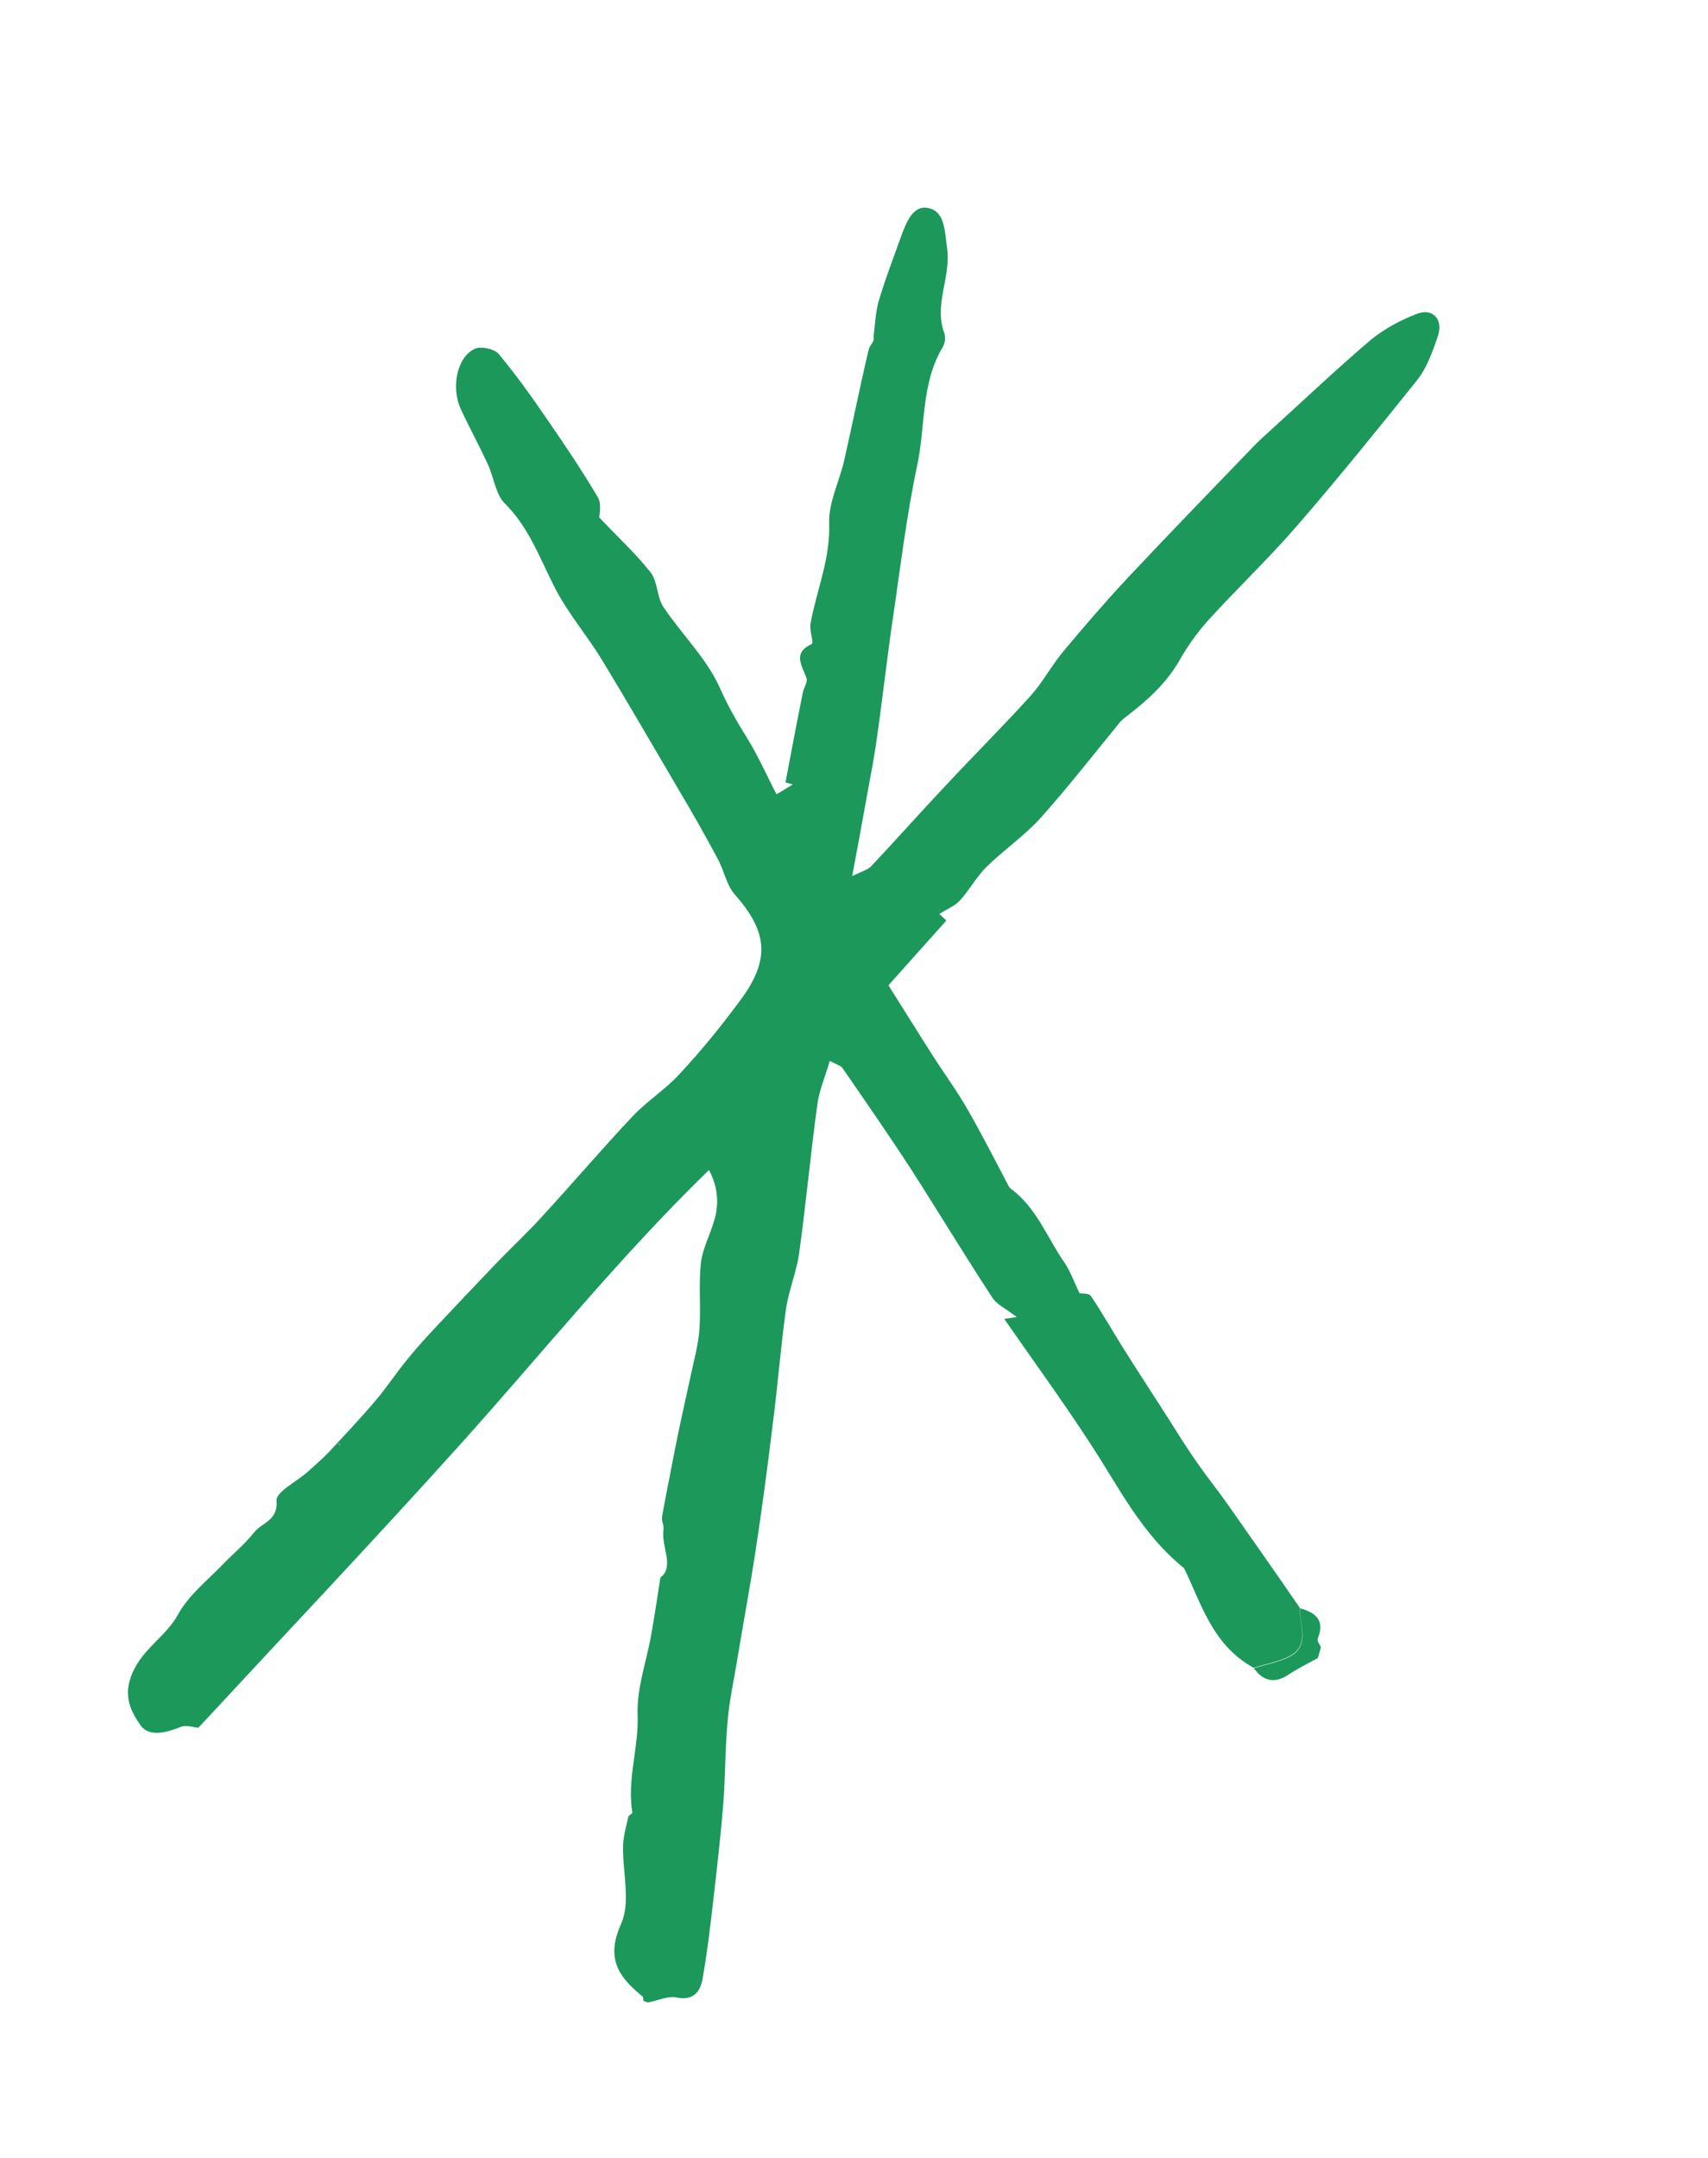 <?xml version="1.0" encoding="UTF-8"?> <svg xmlns="http://www.w3.org/2000/svg" xmlns:xlink="http://www.w3.org/1999/xlink" width="156" height="197" xml:space="preserve" overflow="hidden"> <defs> <clipPath id="clip0"> <rect x="1443" y="1663" width="156" height="197"></rect> </clipPath> <clipPath id="clip1"> <path d="M1493.01 1667.33 1597.47 1697.94 1550.02 1859.9 1445.56 1829.29Z" fill-rule="nonzero" clip-rule="nonzero"></path> </clipPath> <clipPath id="clip2"> <path d="M1493.01 1667.33 1597.47 1697.94 1550.02 1859.9 1445.56 1829.29Z" fill-rule="evenodd" clip-rule="evenodd"></path> </clipPath> <clipPath id="clip3"> <path d="M1493.01 1667.33 1597.47 1697.94 1550.02 1859.9 1445.56 1829.29Z" fill-rule="evenodd" clip-rule="evenodd"></path> </clipPath> </defs> <g clip-path="url(#clip0)" transform="translate(-1443 -1663)"> <g clip-path="url(#clip1)"> <g clip-path="url(#clip2)"> <g clip-path="url(#clip3)"> <path d="M57.961 167.962C57.9 167.841 57.87 167.66 57.779 167.6 55.182 166.512 53.551 165.244 54.034 161.771 54.336 159.596 52.796 157.18 52.192 154.854 51.98 154.008 51.98 153.102 51.92 152.226 51.92 152.075 52.222 151.834 52.162 151.743 50.833 148.994 51.074 145.883 50.108 143.014 49.353 140.749 49.534 138.151 49.262 135.705 49.081 134.074 48.869 132.473 48.598 130.449 49.594 129.12 47.843 127.731 47.631 126.13 47.571 125.768 47.208 125.436 47.178 125.043 46.936 122.808 46.755 120.573 46.544 118.368 46.362 116.314 46.242 114.23 46.091 112.176 45.97 110.696 45.97 109.216 45.668 107.766 45.245 105.803 44.46 103.9 44.097 101.937 43.856 100.638 44.158 99.249 44.158 97.92 44.218 96.259 43.584 94.688 42.406 93.51 36.697 103.598 32.408 114.049 27.515 124.197 22.471 134.678 17.156 145.038 11.961 155.458 11.477 155.549 10.813 155.518 10.42 155.82 9.303 156.696 7.883 157.572 6.826 156.727 5.648 155.76 4.5 154.642 4.772 152.377 5.074 149.9 6.796 148.3 7.279 146.034 7.702 144.101 8.97 142.35 9.907 140.537 10.541 139.329 11.326 138.182 11.84 136.913 12.263 135.856 13.652 135.282 12.988 133.56 12.716 132.805 14.256 131.386 14.981 130.238 15.434 129.483 15.917 128.758 16.31 128.003 17.276 126.07 18.273 124.137 19.149 122.143 19.723 120.845 20.146 119.485 20.689 118.157 21.173 116.979 21.716 115.831 22.29 114.683 23.559 112.176 24.827 109.7 26.126 107.193 27.093 105.35 28.18 103.538 29.086 101.635 30.868 98.041 32.499 94.356 34.342 90.762 35.217 89.04 36.546 87.56 37.392 85.808 38.751 83.09 39.929 80.281 40.956 77.412 42.346 73.304 41.288 71.039 37.603 68.713 36.637 68.109 36.063 66.901 35.217 66.055 33.647 64.454 32.016 62.854 30.355 61.313 26.881 58.051 23.438 54.759 19.934 51.558 18.032 49.836 15.857 48.416 14.075 46.574 11.961 44.369 10.209 41.862 7.4 40.352 6.373 39.778 5.799 38.359 4.953 37.392 3.715 35.972 2.356 34.613 1.118 33.194-0.272 31.563-0.513 28.784 0.815 27.606 1.269 27.183 2.537 27.093 3.051 27.425 5.165 28.844 7.188 30.445 9.182 32.076 11.326 33.828 13.441 35.58 15.434 37.453 15.947 37.936 15.978 38.902 16.068 39.174 18.243 40.443 20.206 41.409 21.988 42.678 22.834 43.282 23.136 44.671 23.982 45.366 26.247 47.269 29.026 48.718 30.928 50.923 32.076 52.282 33.345 53.521 34.674 54.699 36.063 55.937 37.271 57.387 38.691 58.867L39.869 57.598 39.174 57.598C38.902 54.819 38.63 52.041 38.389 49.262 38.359 48.809 38.57 48.205 38.328 47.903 37.603 46.906 36.456 46.091 37.936 44.792 38.087 44.641 37.392 43.705 37.301 43.1 36.969 40.02 37.392 36.909 36.365 33.798 35.761 31.986 36.184 29.871 36.063 27.878 35.852 24.435 35.55 20.991 35.368 17.548 35.338 17.125 35.731 16.672 35.459 16.31 35.308 15.223 35.006 14.135 35.006 13.078 35.006 10.994 35.187 8.91 35.308 6.826 35.399 5.406 35.55 3.594 37.15 3.624 38.54 3.624 39.023 5.286 39.657 6.705 40.745 9.152 39.899 11.961 41.59 14.196 41.802 14.558 41.892 14.981 41.802 15.404 40.805 19.179 42.315 22.773 42.587 26.428 42.95 31.23 43.765 36.033 44.429 40.835 44.943 44.46 45.577 48.054 46.091 51.678 46.302 53.158 46.453 54.669 46.604 56.179 46.876 58.655 47.118 61.102 47.42 64.092 48.114 63.458 48.628 63.156 48.839 62.733 50.319 59.833 51.709 56.873 53.189 53.974 54.91 50.531 56.783 47.148 58.444 43.705 59.169 42.194 59.501 40.503 60.166 38.993 61.374 36.214 62.642 33.435 64.001 30.747 66.388 26.035 68.864 21.354 71.311 16.672 71.583 16.129 71.885 15.585 72.217 15.041 74.512 11.296 76.717 7.49 79.133 3.806 80.04 2.507 81.187 1.359 82.456 0.393 83.694-0.604 84.993 0.151 84.902 1.812 84.842 3.262 84.751 4.802 84.238 6.101 82.063 11.387 79.858 16.672 77.472 21.898 75.811 25.552 73.757 29.056 72.005 32.68 71.371 34.039 70.888 35.429 70.556 36.879 69.952 39.295 68.683 41.288 67.233 43.252 67.082 43.463 66.961 43.674 66.871 43.916 65.421 47.329 64.062 50.772 62.461 54.125 61.495 56.148 60.015 57.931 58.927 59.894 58.323 61.011 58.051 62.31 57.477 63.488 57.175 64.092 56.602 64.515 56.028 65.179L56.813 65.572C55.605 68.079 54.397 70.646 53.4 72.73 55.424 74.512 57.236 76.143 59.078 77.744 60.528 79.013 62.038 80.16 63.428 81.489 65.391 83.362 67.263 85.355 69.166 87.319 69.227 87.349 69.287 87.379 69.347 87.409 72.066 88.406 73.757 90.732 75.871 92.453 76.657 93.088 77.261 93.933 78.046 94.809 78.227 94.779 78.862 94.537 79.103 94.749 80.493 95.897 81.791 97.165 83.15 98.373 85.084 100.095 87.047 101.756 88.98 103.447 90.218 104.535 91.457 105.652 92.755 106.679 93.963 107.646 95.262 108.552 96.47 109.518 99.46 111.904 102.451 114.29 105.411 116.707 105.773 118.217 107.313 119.697 105.713 121.237 104.897 121.992 103.84 122.506 102.904 123.14 98.645 122.204 96.591 118.73 94.235 116.193 89.614 114.26 86.503 110.817 83.03 107.857 79.526 104.837 75.841 101.998 72.096 98.977 72.277 98.887 72.64 98.736 73.153 98.494 72.005 98.041 71.069 97.92 70.495 97.407 67.022 94.447 63.639 91.336 60.196 88.346 57.357 85.899 54.427 83.543 51.497 81.157 51.255 80.976 50.863 81.006 50.198 80.855 50.198 82.335 50.017 83.694 50.229 85.023 50.893 89.493 51.769 93.933 52.434 98.434 52.705 100.185 52.464 102.028 52.736 103.81 53.249 107.283 53.974 110.696 54.517 114.17 55.152 118.036 55.756 121.902 56.269 125.798 56.722 129.181 57.055 132.594 57.477 136.007 57.689 137.789 57.81 139.571 58.172 141.323 58.655 143.799 59.41 146.246 59.924 148.723 60.498 151.501 60.981 154.31 61.464 157.119 61.887 159.566 62.31 162.042 62.582 164.519 62.703 165.697 62.37 166.663 60.8 166.815 59.954 166.875 59.199 167.6 58.384 167.992L57.961 167.962ZM16.974 126.946 16.914 127.067 17.156 127.097C17.156 127.067 17.125 127.006 17.095 126.976 17.065 126.946 17.005 126.946 16.974 126.946ZM108.34 119.697C108.129 119.425 107.736 119.153 107.766 118.942 107.948 117.16 106.951 116.707 105.441 116.737 105.803 118.247 107.344 119.727 105.743 121.267 104.927 122.023 103.87 122.536 102.934 123.17 104.112 124.107 105.199 123.956 106.105 122.868 106.8 122.053 107.585 121.328 108.34 120.573L108.34 119.697ZM16.884 127.067 17.125 127.097C17.125 127.067 17.095 127.006 17.065 126.976 17.035 126.946 16.974 126.976 16.944 126.976L16.884 127.067Z" fill="#1B985A" fill-rule="nonzero" fill-opacity="1" transform="matrix(0.96 0.281 -0.281 0.96 1493.32 1668.12)"></path> </g> </g> </g> </g> </svg> 